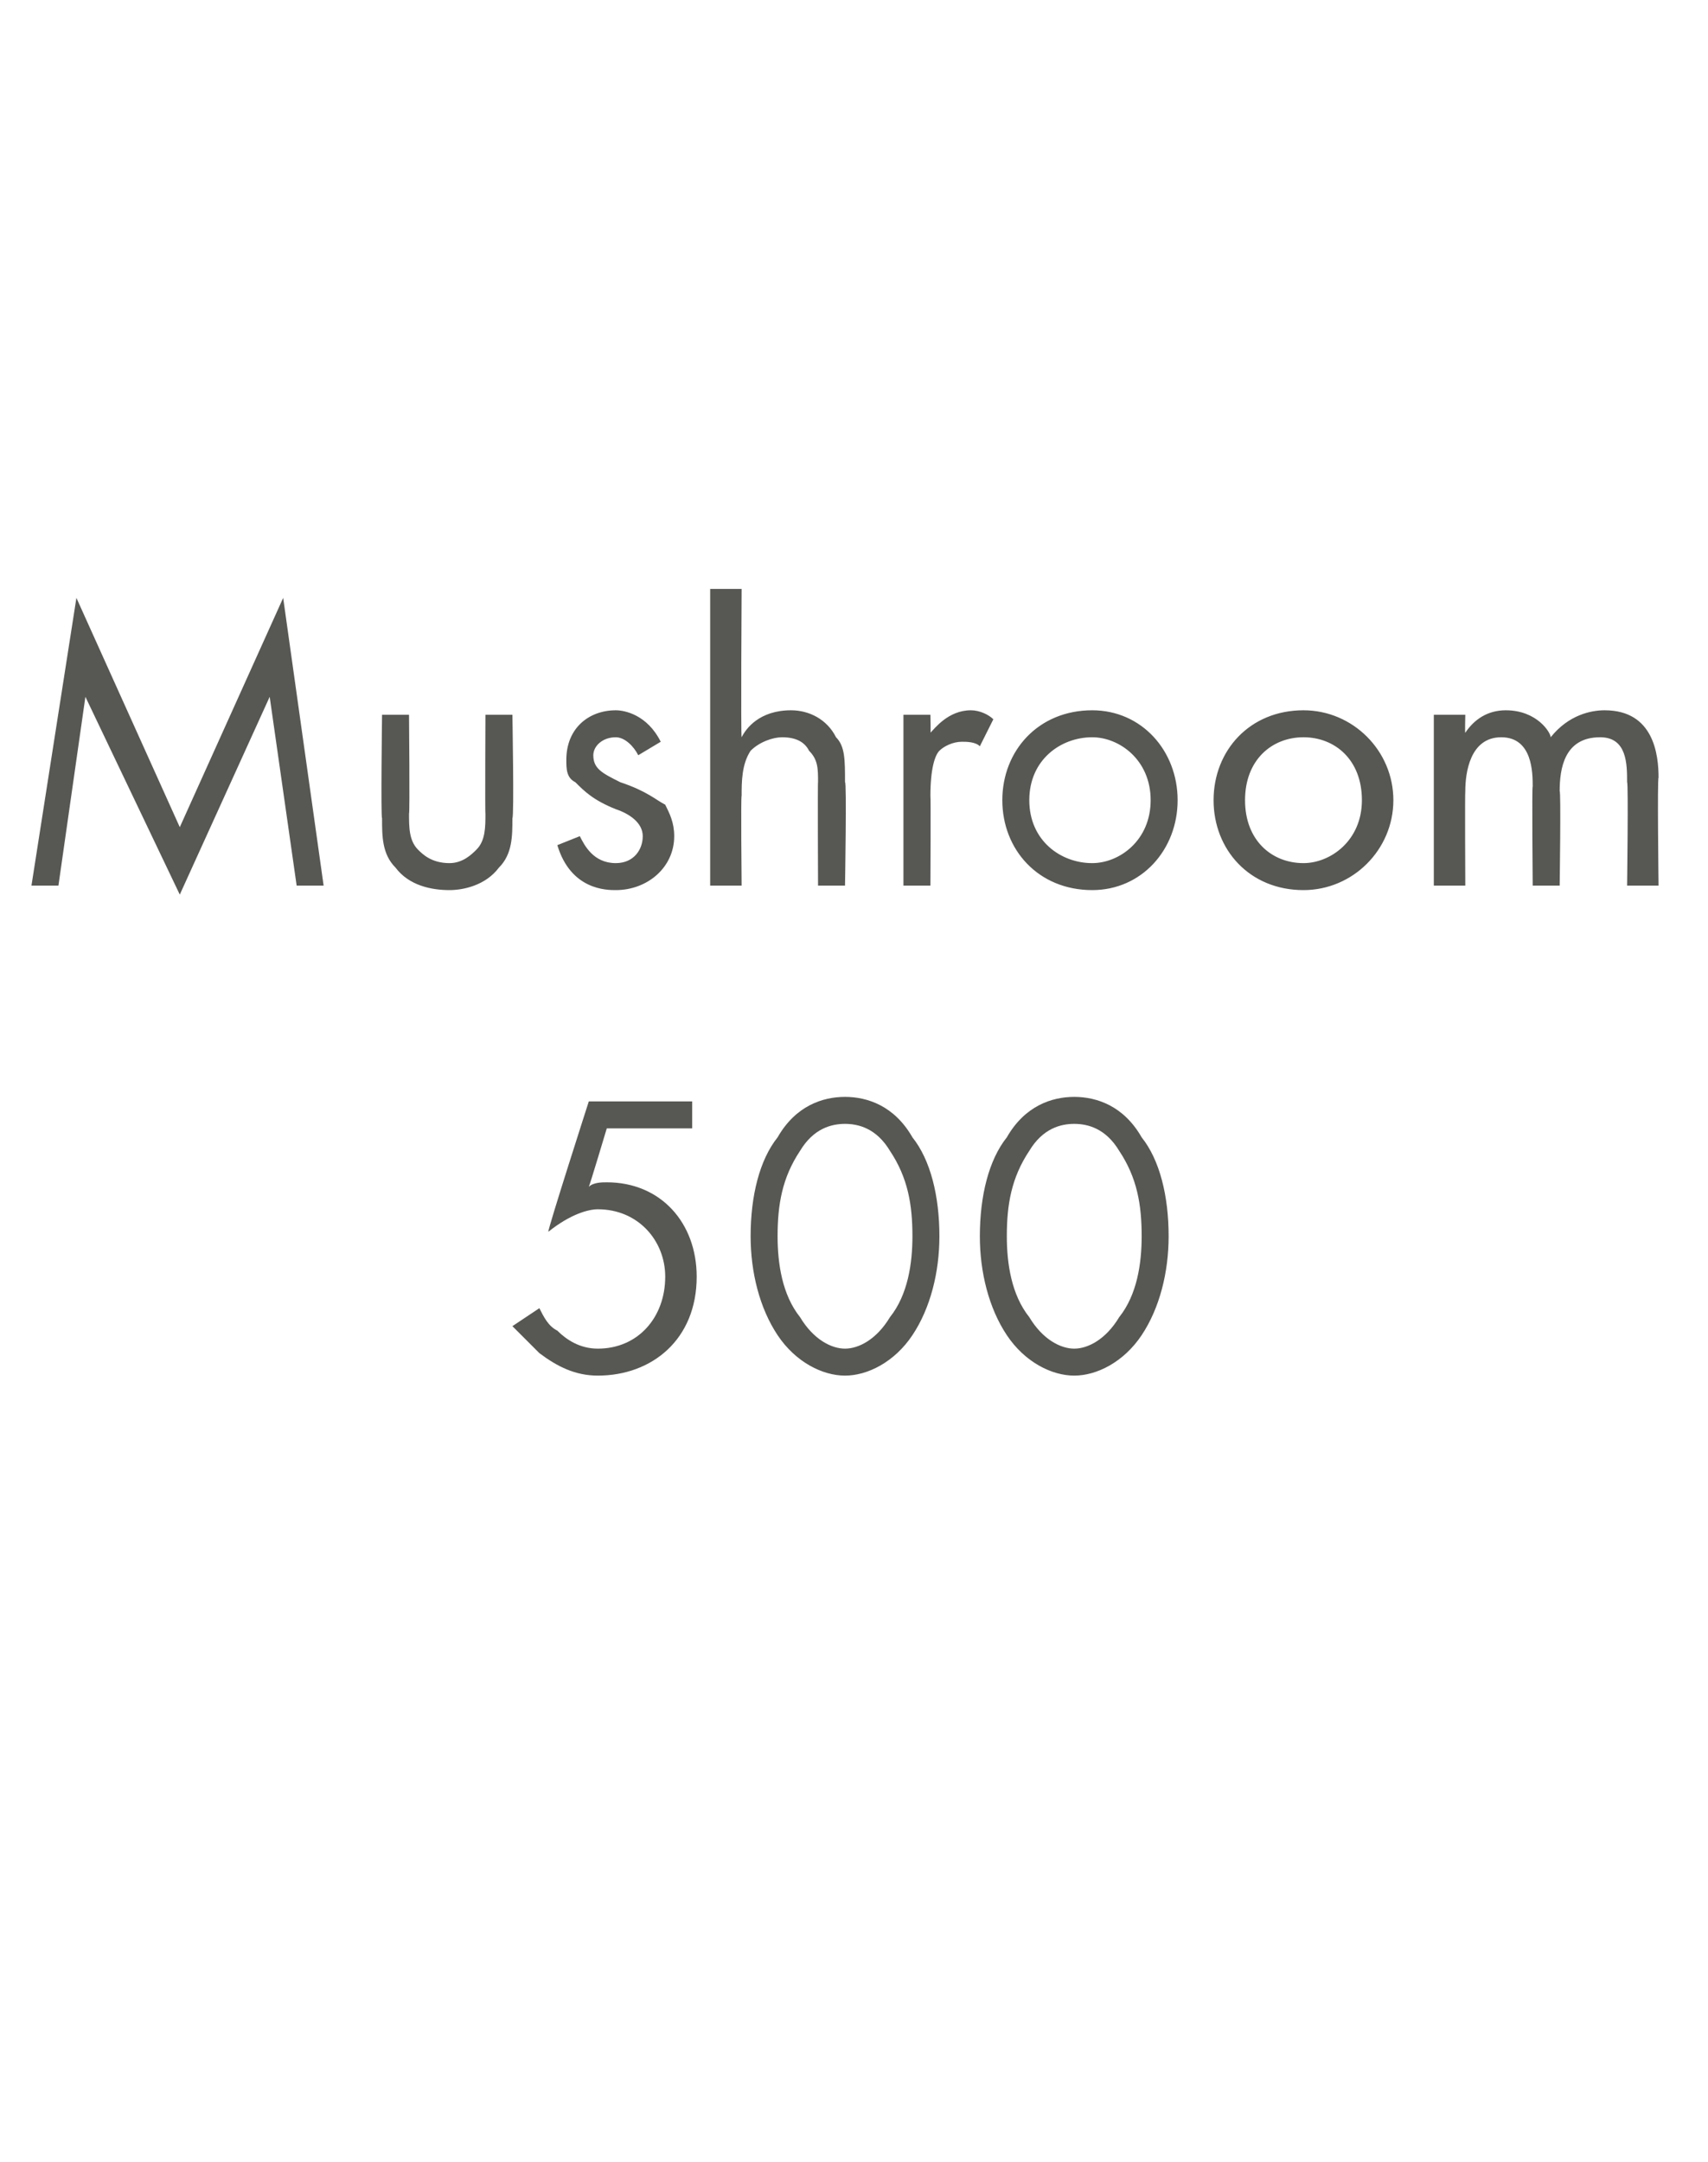 <?xml version="1.0" standalone="no"?><!DOCTYPE svg PUBLIC "-//W3C//DTD SVG 1.1//EN" "http://www.w3.org/Graphics/SVG/1.1/DTD/svg11.dtd"><svg xmlns="http://www.w3.org/2000/svg" version="1.1" width="38px" height="48.1px" viewBox="0 -2 38 48.1" style="top:-2px">  <desc>Mushroom 500</desc>  <defs/>  <g id="Polygon376389">    <path d="M 15.4 23.1 L 13.5 23.1 C 13.5 23.1 13.12 24.37 13.1 24.4 C 13.2 24.3 13.4 24.3 13.5 24.3 C 14.7 24.3 15.5 25.2 15.5 26.4 C 15.5 27.8 14.5 28.6 13.3 28.6 C 12.8 28.6 12.4 28.4 12 28.1 C 11.8 27.9 11.6 27.7 11.4 27.5 C 11.4 27.5 12 27.1 12 27.1 C 12.1 27.3 12.2 27.5 12.4 27.6 C 12.6 27.8 12.9 28 13.3 28 C 14.2 28 14.8 27.3 14.8 26.4 C 14.8 25.6 14.2 24.9 13.3 24.9 C 13.1 24.9 12.7 25 12.2 25.4 C 12.18 25.36 13.1 22.5 13.1 22.5 L 15.4 22.5 L 15.4 23.1 Z M 17.3 27.7 C 16.9 27.1 16.7 26.3 16.7 25.5 C 16.7 24.6 16.9 23.8 17.3 23.3 C 17.7 22.6 18.3 22.4 18.8 22.4 C 19.3 22.4 19.9 22.6 20.3 23.3 C 20.7 23.8 20.9 24.6 20.9 25.5 C 20.9 26.3 20.7 27.1 20.3 27.7 C 19.9 28.3 19.3 28.6 18.8 28.6 C 18.3 28.6 17.7 28.3 17.3 27.7 Z M 17.8 23.6 C 17.4 24.2 17.3 24.8 17.3 25.5 C 17.3 26.1 17.4 26.8 17.8 27.3 C 18.1 27.8 18.5 28 18.8 28 C 19.1 28 19.5 27.8 19.8 27.3 C 20.2 26.8 20.3 26.1 20.3 25.5 C 20.3 24.8 20.2 24.2 19.8 23.6 C 19.5 23.1 19.1 23 18.8 23 C 18.5 23 18.1 23.1 17.8 23.6 Z M 22.4 27.7 C 22 27.1 21.8 26.3 21.8 25.5 C 21.8 24.6 22 23.8 22.4 23.3 C 22.8 22.6 23.4 22.4 23.9 22.4 C 24.4 22.4 25 22.6 25.4 23.3 C 25.8 23.8 26 24.6 26 25.5 C 26 26.3 25.8 27.1 25.4 27.7 C 25 28.3 24.4 28.6 23.9 28.6 C 23.4 28.6 22.8 28.3 22.4 27.7 Z M 22.9 23.6 C 22.5 24.2 22.4 24.8 22.4 25.5 C 22.4 26.1 22.5 26.8 22.9 27.3 C 23.2 27.8 23.6 28 23.9 28 C 24.2 28 24.6 27.8 24.9 27.3 C 25.3 26.8 25.4 26.1 25.4 25.5 C 25.4 24.8 25.3 24.2 24.9 23.6 C 24.6 23.1 24.2 23 23.9 23 C 23.6 23 23.2 23.1 22.9 23.6 Z " stroke="none" fill="#575753"/>  </g>  <g id="Polygon376388">    <path d="M 0.7 17.7 L 1.7 11.3 L 4 16.4 L 6.3 11.3 L 7.2 17.7 L 6.6 17.7 L 6 13.5 L 4 17.9 L 1.9 13.5 L 1.3 17.7 L 0.7 17.7 Z M 9.1 16.1 C 9.1 16.4 9.1 16.7 9.3 16.9 C 9.4 17 9.6 17.2 10 17.2 C 10.3 17.2 10.5 17 10.6 16.9 C 10.8 16.7 10.8 16.4 10.8 16.1 C 10.79 16.11 10.8 13.9 10.8 13.9 L 11.4 13.9 C 11.4 13.9 11.44 16.18 11.4 16.2 C 11.4 16.6 11.4 17 11.1 17.3 C 10.8 17.7 10.3 17.8 10 17.8 C 9.6 17.8 9.1 17.7 8.8 17.3 C 8.5 17 8.5 16.6 8.5 16.2 C 8.47 16.18 8.5 13.9 8.5 13.9 L 9.1 13.9 C 9.1 13.9 9.12 16.11 9.1 16.1 Z M 14.2 14.8 C 14.1 14.6 13.9 14.4 13.7 14.4 C 13.4 14.4 13.2 14.6 13.2 14.8 C 13.2 15.1 13.4 15.2 13.8 15.4 C 14.4 15.6 14.6 15.8 14.8 15.9 C 14.9 16.1 15 16.3 15 16.6 C 15 17.3 14.4 17.8 13.7 17.8 C 13.5 17.8 12.7 17.8 12.4 16.8 C 12.4 16.8 12.9 16.6 12.9 16.6 C 13 16.8 13.2 17.2 13.7 17.2 C 14.1 17.2 14.3 16.9 14.3 16.6 C 14.3 16.3 14 16.1 13.7 16 C 13.2 15.8 13 15.6 12.8 15.4 C 12.6 15.3 12.6 15.1 12.6 14.9 C 12.6 14.2 13.1 13.8 13.7 13.8 C 13.9 13.8 14.4 13.9 14.7 14.5 C 14.7 14.5 14.2 14.8 14.2 14.8 Z M 15.8 11.1 L 16.5 11.1 C 16.5 11.1 16.48 14.36 16.5 14.4 C 16.6 14.2 16.9 13.8 17.6 13.8 C 18 13.8 18.4 14 18.6 14.4 C 18.8 14.6 18.8 14.9 18.8 15.4 C 18.84 15.35 18.8 17.7 18.8 17.7 L 18.2 17.7 C 18.2 17.7 18.19 15.37 18.2 15.4 C 18.2 15.1 18.2 14.9 18 14.7 C 17.9 14.5 17.7 14.4 17.4 14.4 C 17.2 14.4 16.9 14.5 16.7 14.7 C 16.5 15 16.5 15.4 16.5 15.7 C 16.48 15.71 16.5 17.7 16.5 17.7 L 15.8 17.7 L 15.8 11.1 Z M 20.1 13.9 L 20.7 13.9 C 20.7 13.9 20.71 14.34 20.7 14.3 C 20.8 14.2 21.1 13.8 21.6 13.8 C 21.8 13.8 22 13.9 22.1 14 C 22.1 14 21.8 14.6 21.8 14.6 C 21.7 14.5 21.5 14.5 21.4 14.5 C 21.2 14.5 21 14.6 20.9 14.7 C 20.8 14.8 20.7 15.1 20.7 15.7 C 20.71 15.7 20.7 17.7 20.7 17.7 L 20.1 17.7 L 20.1 13.9 Z M 22.3 15.8 C 22.3 14.7 23.1 13.8 24.3 13.8 C 25.4 13.8 26.2 14.7 26.2 15.8 C 26.2 16.9 25.4 17.8 24.3 17.8 C 23.1 17.8 22.3 16.9 22.3 15.8 Z M 22.9 15.8 C 22.9 16.7 23.6 17.2 24.3 17.2 C 24.9 17.2 25.6 16.7 25.6 15.8 C 25.6 14.9 24.9 14.4 24.3 14.4 C 23.6 14.4 22.9 14.9 22.9 15.8 Z M 27 15.8 C 27 14.7 27.8 13.8 29 13.8 C 30.1 13.8 31 14.7 31 15.8 C 31 16.9 30.1 17.8 29 17.8 C 27.8 17.8 27 16.9 27 15.8 Z M 27.7 15.8 C 27.7 16.7 28.3 17.2 29 17.2 C 29.6 17.2 30.3 16.7 30.3 15.8 C 30.3 14.9 29.7 14.4 29 14.4 C 28.3 14.4 27.7 14.9 27.7 15.8 Z M 31.9 13.9 L 32.6 13.9 C 32.6 13.9 32.59 14.33 32.6 14.3 C 32.8 14 33.1 13.8 33.5 13.8 C 34.2 13.8 34.5 14.3 34.5 14.4 C 34.9 13.9 35.4 13.8 35.7 13.8 C 36.8 13.8 36.9 14.8 36.9 15.3 C 36.87 15.3 36.9 17.7 36.9 17.7 L 36.2 17.7 C 36.2 17.7 36.23 15.4 36.2 15.4 C 36.2 15 36.2 14.4 35.6 14.4 C 34.8 14.4 34.7 15.1 34.7 15.6 C 34.73 15.59 34.7 17.7 34.7 17.7 L 34.1 17.7 C 34.1 17.7 34.08 15.45 34.1 15.5 C 34.1 15.2 34.1 14.4 33.4 14.4 C 32.7 14.4 32.6 15.2 32.6 15.6 C 32.59 15.63 32.6 17.7 32.6 17.7 L 31.9 17.7 L 31.9 13.9 Z " stroke="none" fill="#575753"/>  </g></svg>